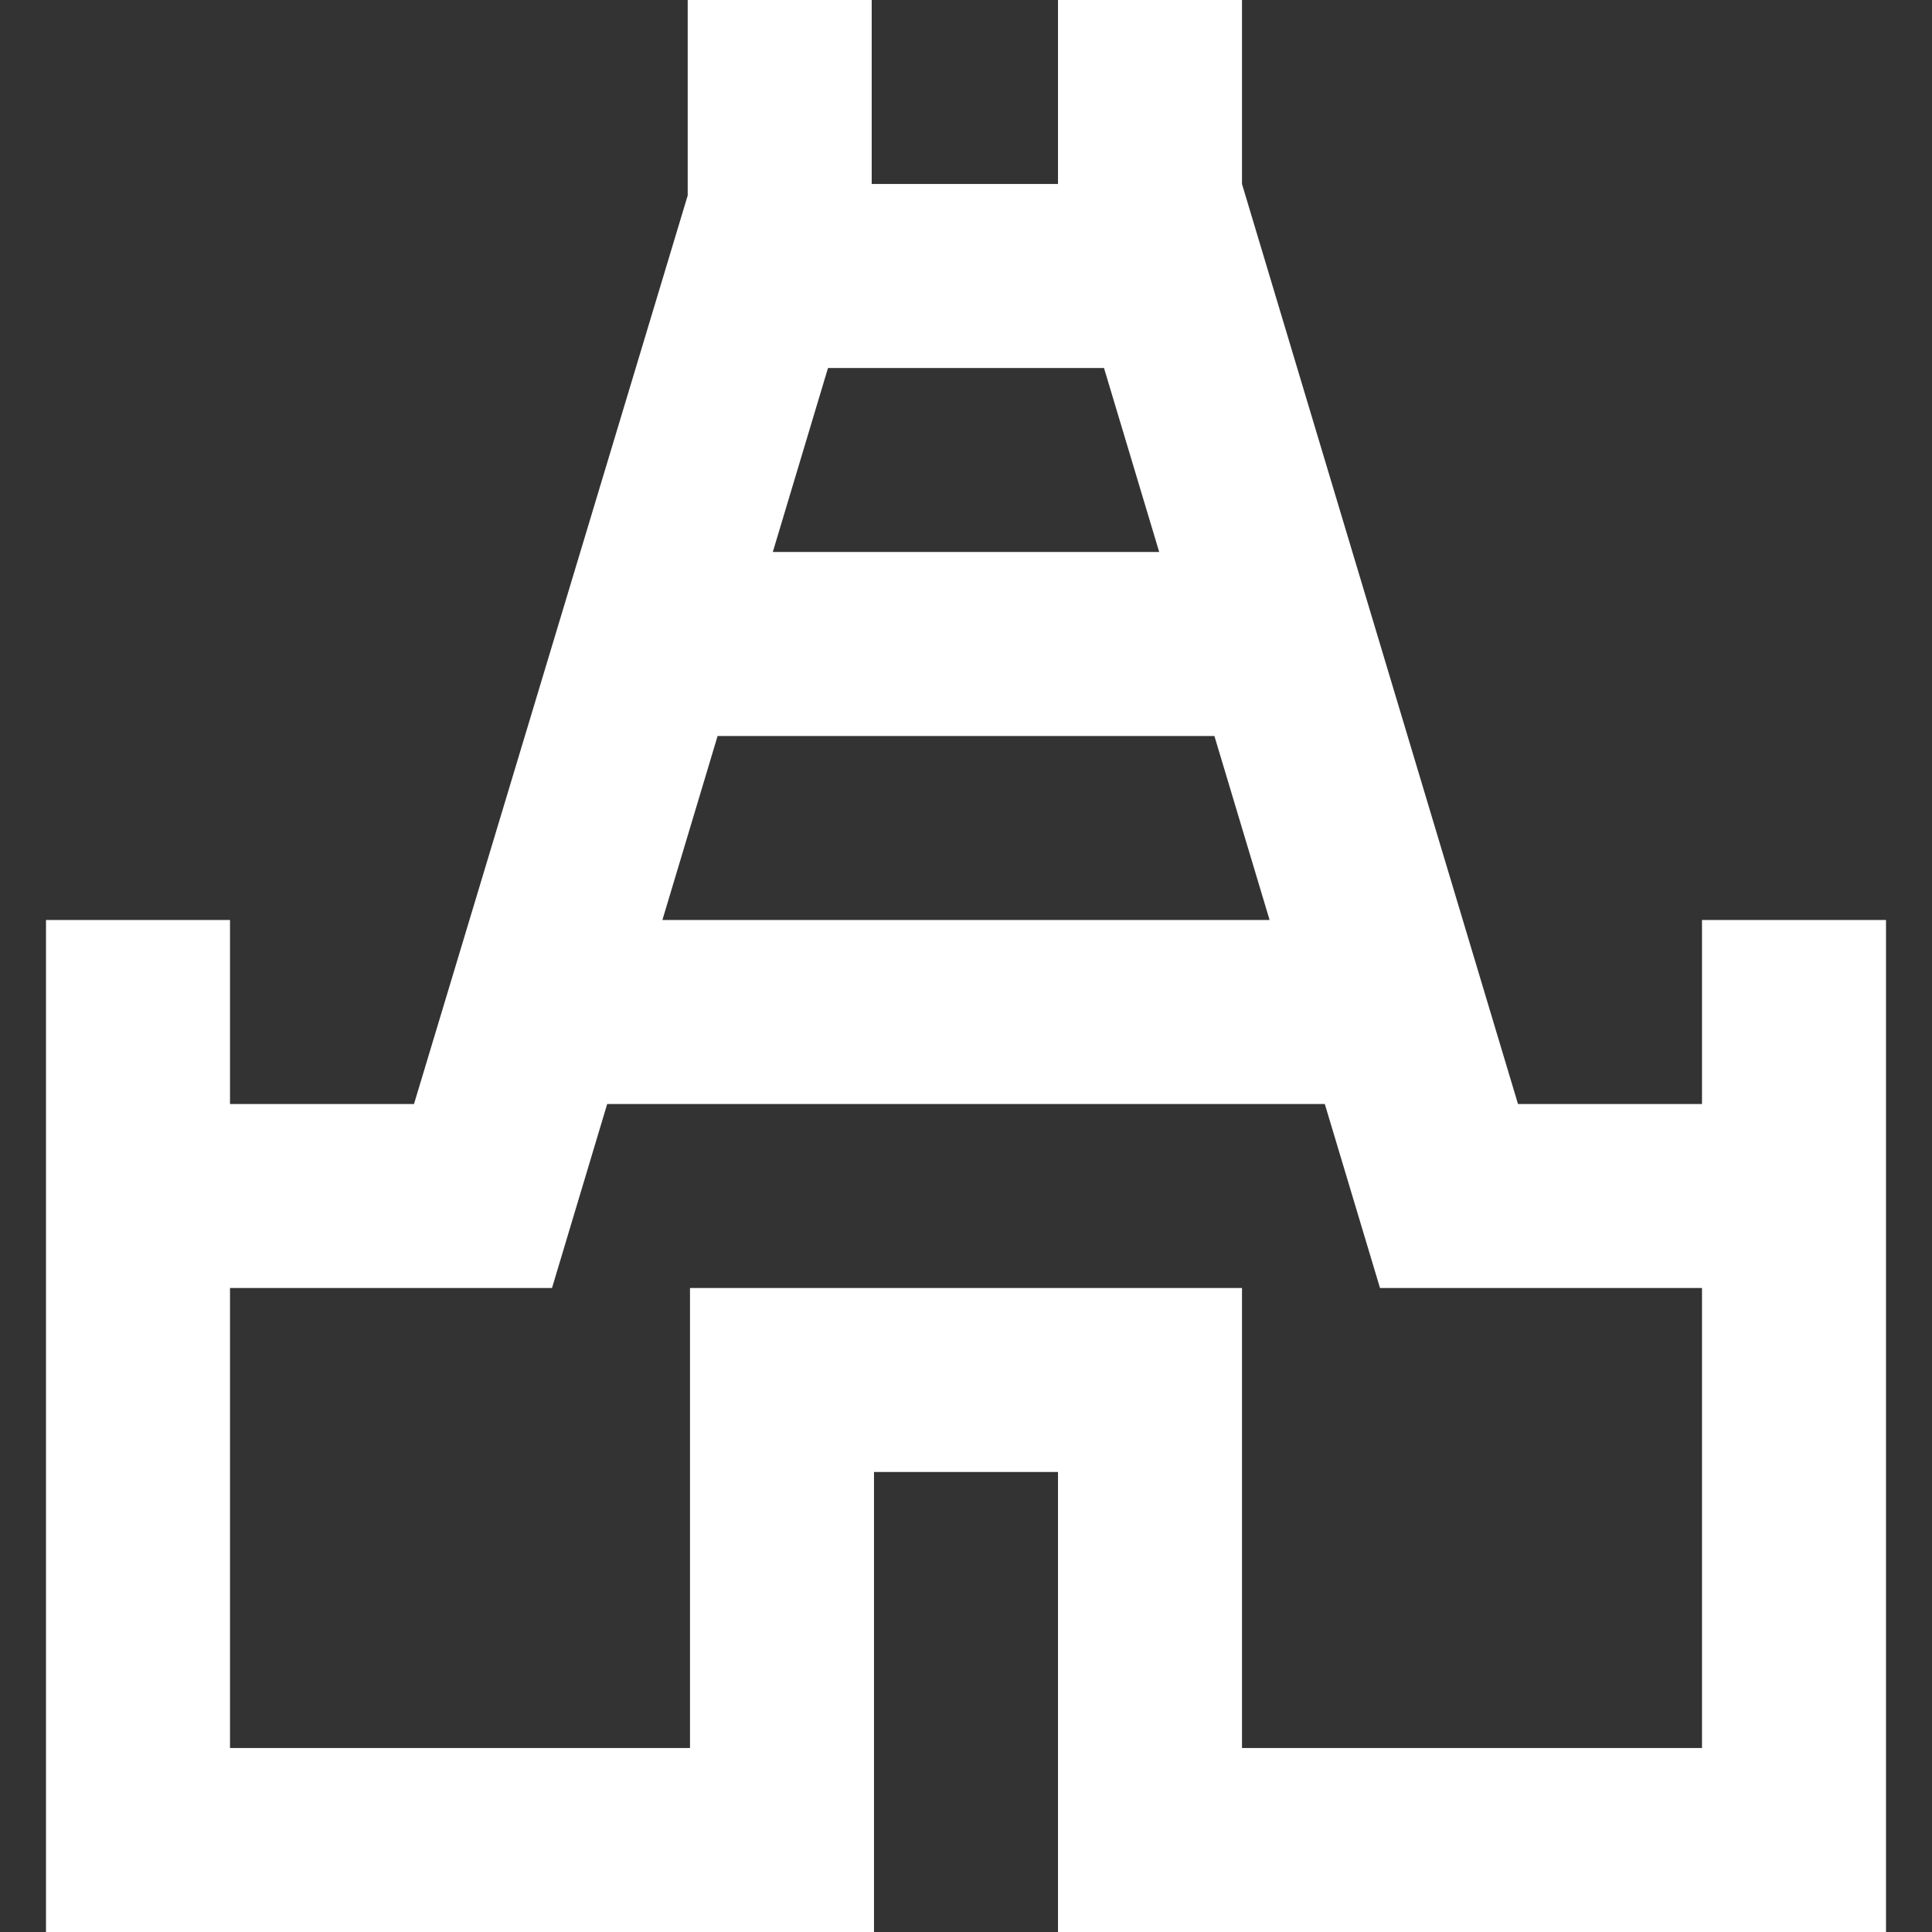 <svg width="21" height="21" viewBox="0 0 21 21" fill="none" xmlns="http://www.w3.org/2000/svg">
<rect x="0" y="0" width="21" height="21" fill="#333333" stroke="none"/>
<path d="M0.5 21V10H2.5V12H4.5L7.475 2.125V0H9.475V2H11.5V0H13.5V2L16.5 12H18.5V10H20.5V21H11.5V16H9.5V21H0.5ZM7.2 10H13.8L13.2 8H7.8L7.2 10ZM8.4 6H12.6L12 4H9L8.4 6ZM2.5 19H7.5V14H13.5V19H18.5V14H15L14.4 12H6.6L6 14H2.5V19Z" fill="white"/>
</svg>
